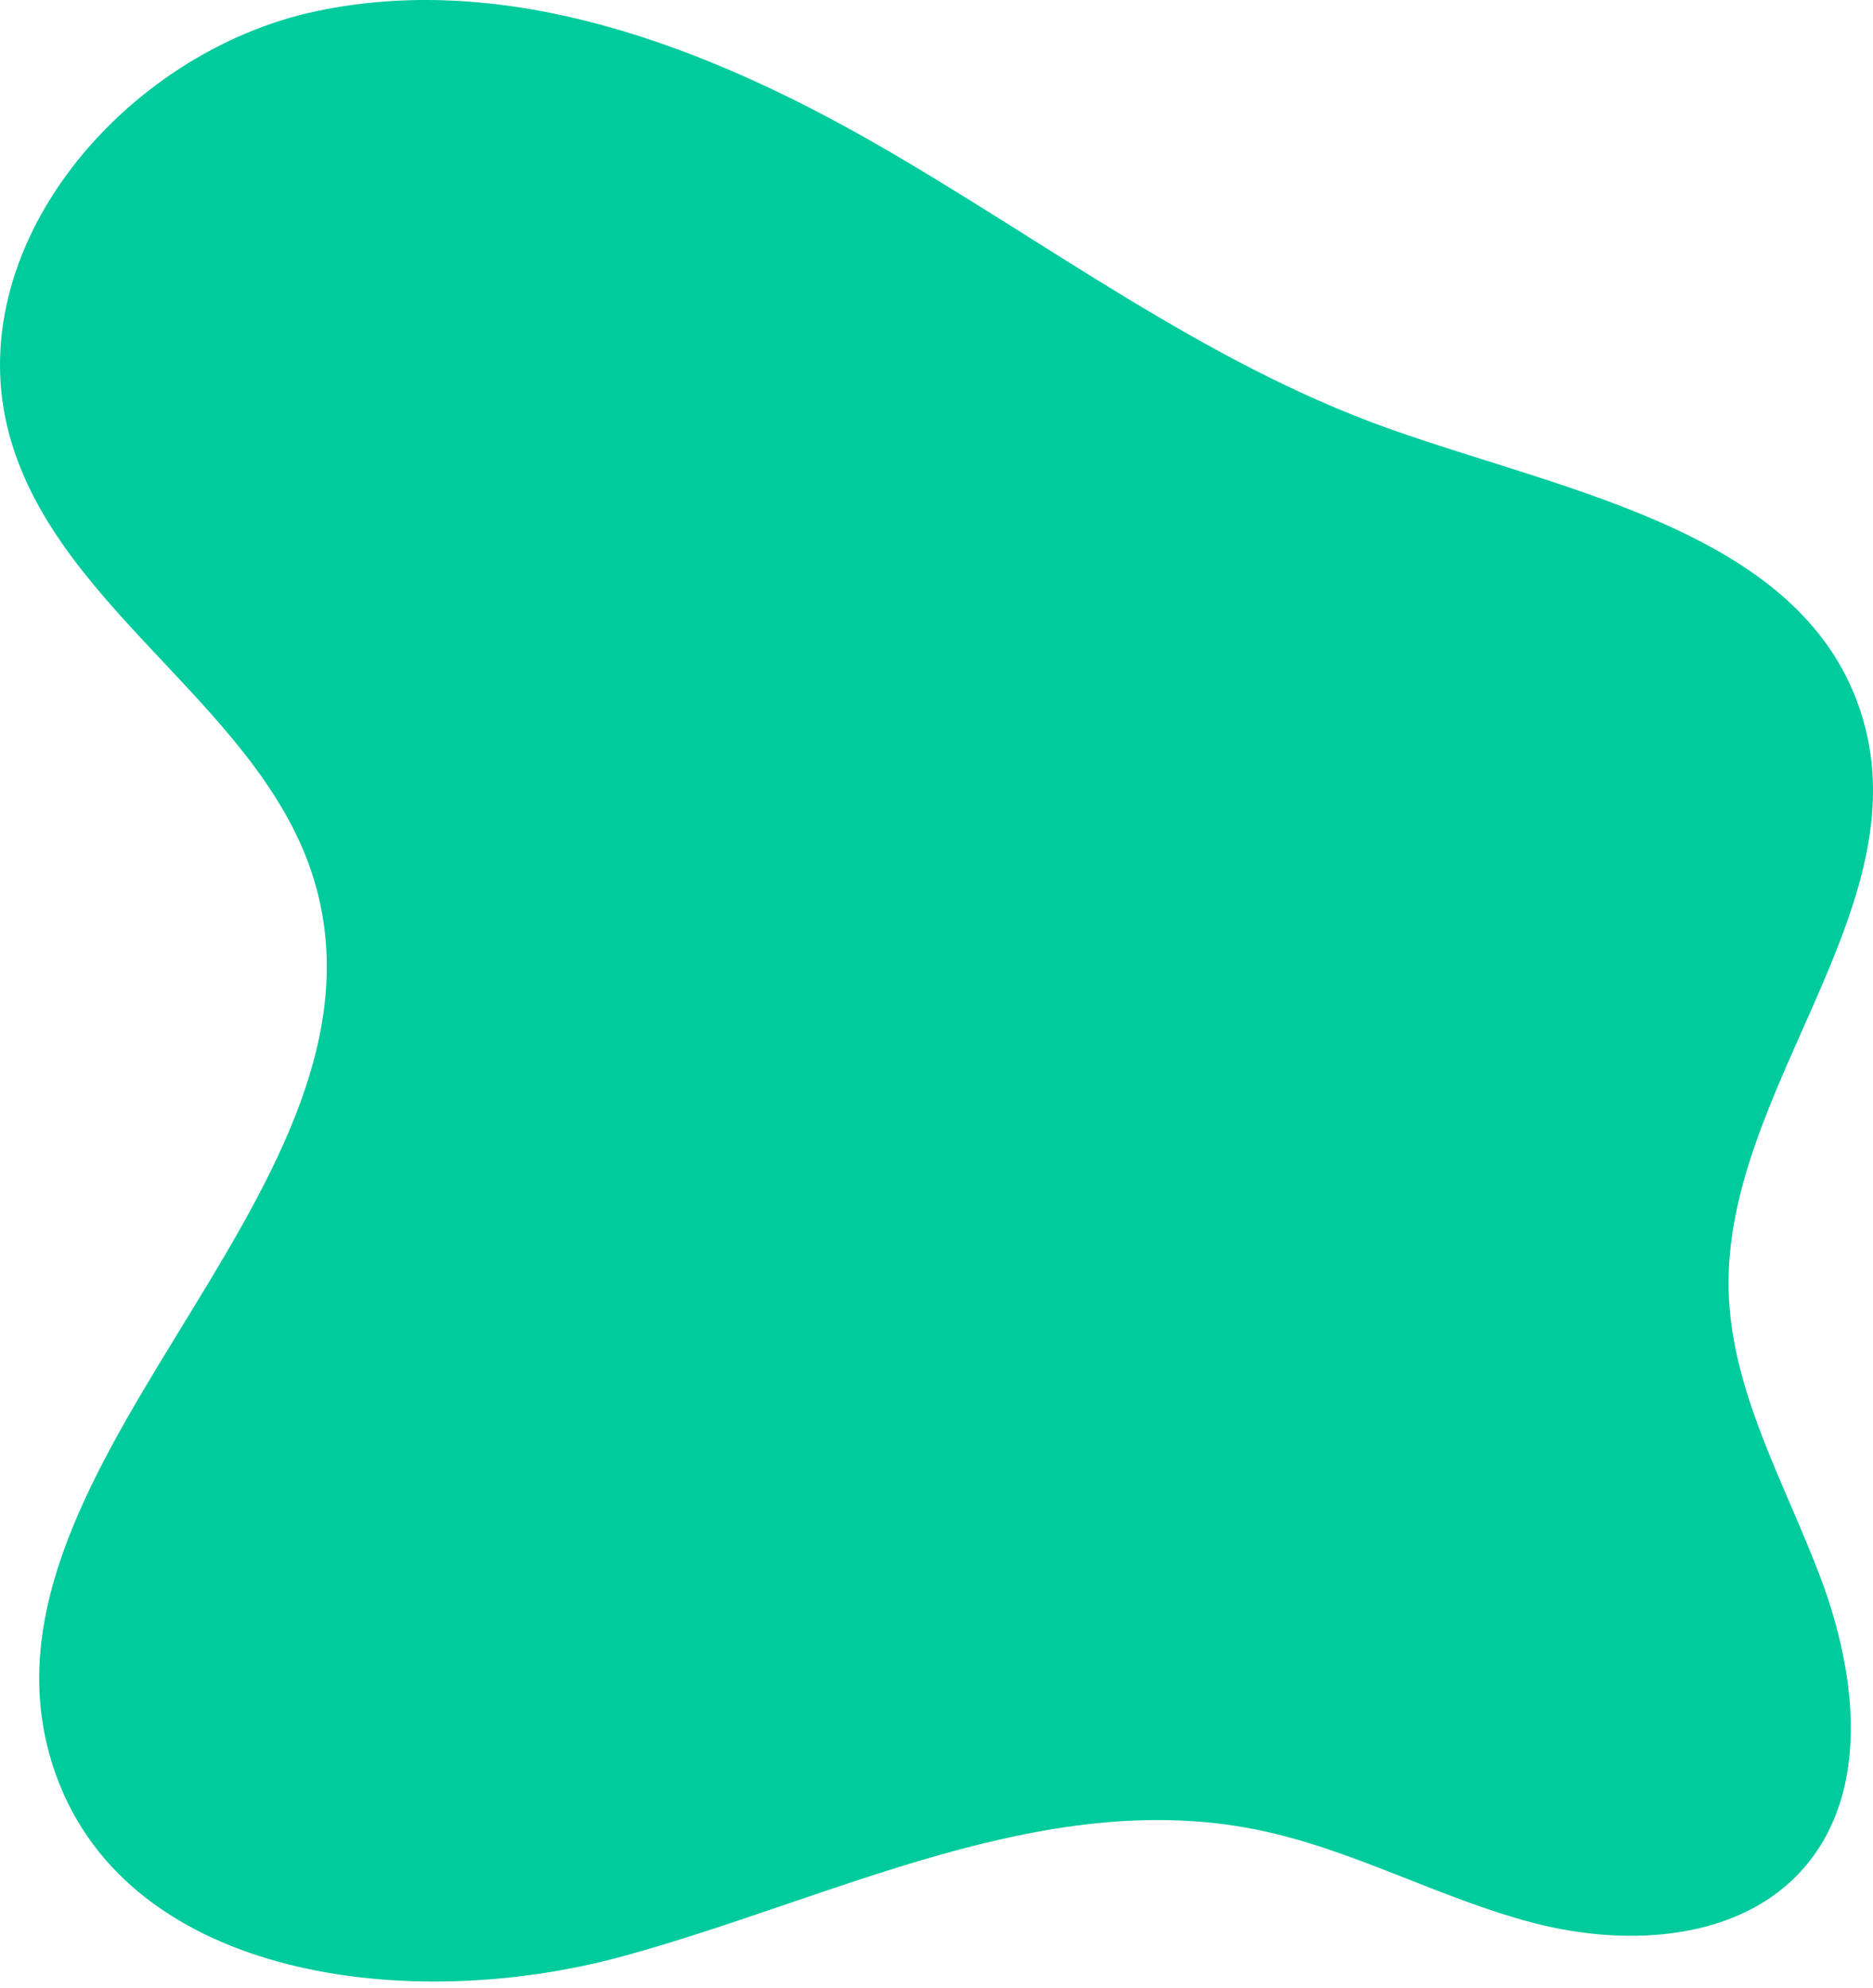 <svg width="98" height="104" viewBox="0 0 98 104" fill="none" xmlns="http://www.w3.org/2000/svg">
<path d="M2.922 92.831C-2.695 77.145 20.857 62.633 16.575 46.534C14.097 37.213 3.105 32.135 0.514 22.839C-2.241 12.968 6.518 2.712 16.539 0.588C26.561 -1.537 36.895 2.404 45.788 7.499C54.681 12.595 62.964 18.958 72.617 22.404C82.17 25.809 94.592 27.862 97.464 37.585C100.415 47.574 90.209 57.055 90.447 67.468C90.568 72.774 93.389 77.576 95.258 82.543C97.128 87.511 97.882 93.647 94.422 97.672C91.098 101.541 85.157 101.879 80.225 100.591C75.293 99.303 70.749 96.721 65.752 95.715C54.552 93.458 43.556 99.351 32.535 102.352C21.515 105.353 6.773 103.586 2.922 92.831Z" fill="#00CB9D"/>
</svg>
